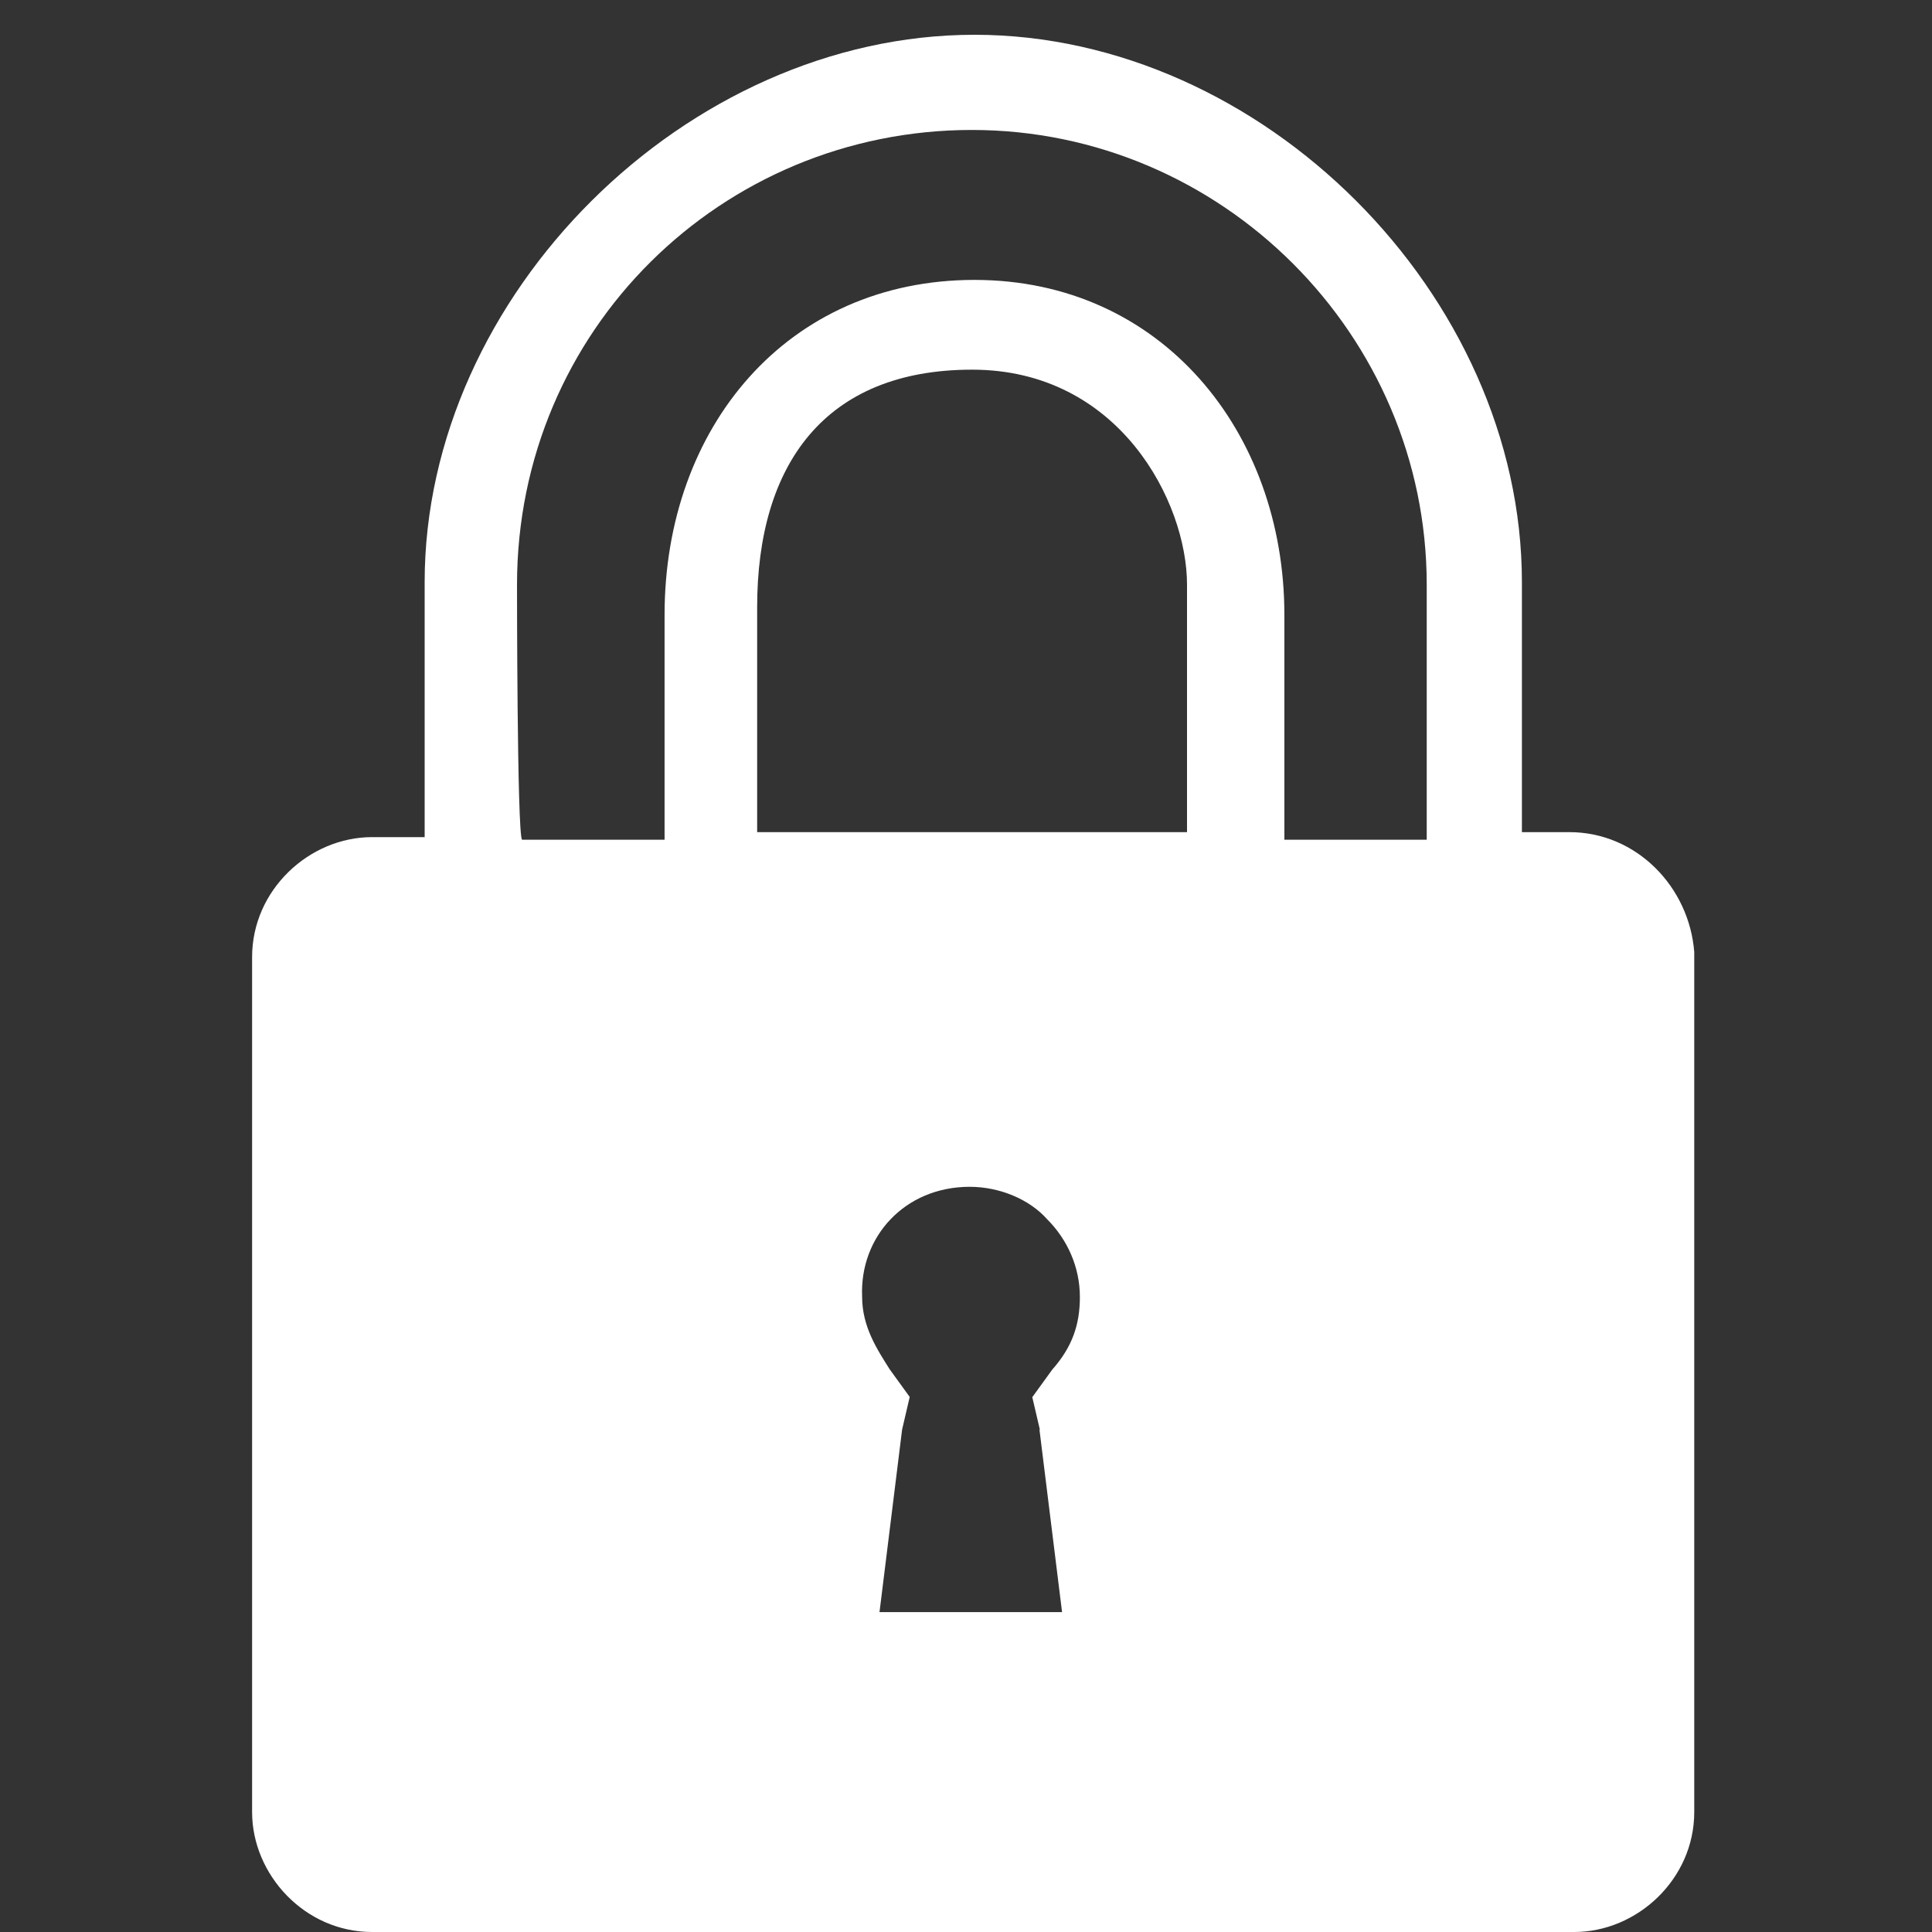 <?xml version="1.0" encoding="UTF-8"?>
<svg xmlns="http://www.w3.org/2000/svg" id="Ebene_1" version="1.1" viewBox="0 0 88.9 88.9">
  <rect x="0" y="0" width="88.9" height="88.9" fill="#333333" stroke="none"/>
  <defs>
    <style>
      .st0 {
        fill: #064067;
      }

      .st1 {
        fill: #fff;
      }

      .st2 {
        display: none;
      }
    </style>
  </defs>
  <g id="Ebene_1_Kopie" class="st2">
    <path class="st0" d="M78.9,16.8c1.5.5,2.7,1.5,3.6,2.8s1.3,2.8,1.3,4.4c0,6.9-.8,13.5-2.5,19.8-1.6,6.2-3.7,11.7-6.2,16.2-2.5,4.5-5.4,8.6-8.8,12.3-3.3,3.7-6.6,6.6-9.7,8.9-3.1,2.2-6.2,4-9.3,5.2-2,.9-3.9.9-5.9,0-4.6-1.9-9-4.6-13.2-8.3-4.2-3.7-8.1-8.1-11.6-13.3s-6.3-11.3-8.4-18.4c-2-7.2-3.1-14.6-3.1-22.4,0-.7.1-1.3.2-1.9.2-.6.4-1.1.7-1.7.3-.5.6-1,1-1.5.4-.4.8-.8,1.3-1.2.5-.4,1.1-.7,1.7-.9L41.5,3.7c.9-.4,1.9-.7,3-.7s2.1.2,3,.7c0,0,31.4,13.1,31.4,13.1ZM44.5,76.1c8.2-4,15-10.5,20.4-19.3,5.4-8.9,8.2-19.2,8.4-31l-28.8-12.1s0,62.4,0,62.4Z"></path>
  </g>
  <g id="Ebene_1_Kopie_Kopie" class="st2">
    <path class="st0" d="M78.9,16.8c1.5.5,2.7,1.5,3.6,2.8s1.3,2.8,1.3,4.4c0,6.9-.8,13.5-2.5,19.8-1.6,6.2-3.7,11.7-6.2,16.2-2.5,4.5-5.4,8.6-8.8,12.3-3.3,3.7-6.6,6.6-9.7,8.9-3.1,2.2-6.2,4-9.3,5.2-2,.9-3.9.9-5.9,0-4.6-1.9-9-4.6-13.2-8.3-4.2-3.7-8.1-8.1-11.6-13.3s-6.3-11.3-8.4-18.4c-2-7.2-3.1-14.6-3.1-22.4,0-.7.1-1.3.2-1.9.2-.6.4-1.1.7-1.7.3-.5.6-1,1-1.5.4-.4.8-.8,1.3-1.2.5-.4,1.1-.7,1.7-.9L41.5,3.7c.9-.4,1.9-.7,3-.7s2.1.2,3,.7c0,0,31.4,13.1,31.4,13.1ZM44.5,76.1c8.2-4,15-10.5,20.4-19.3,5.4-8.9,8.2-19.2,8.4-31l-28.8-12.1-29.6,12.1s2.4,19.5,10,31c6.8,10.4,19.6,19.3,19.6,19.3Z"></path>
  </g>
  <g id="Ebene_1_Kopie_2" class="st2">
    <path class="st0" d="M29.1,62.5c2.4,2.3,5.2,3.4,8.5,3.4,2,0,3.9-.5,5.7-1.6l-8.5,21c-.3.9-1,1.4-1.9,1.6-.9.2-1.7-.1-2.4-.7l-6.1-6.2-8.5.3c-1,0-1.7-.4-2.3-1.1-.5-.8-.7-1.6-.3-2.5l7.5-18.4c1.3,1.1,2.7,1.9,4.1,2.3.3.1.8.2,1.5.3,1,.2,1.7.6,2.1,1.1,0,0,.6.5.6.5ZM56.3,58.8c-1.1,1.1-2.4,1.7-3.9,1.9s-3-.1-4.3-.9c-1-.7-2.1-1-3.4-1s-2.5.3-3.4,1c-1.3.8-2.7,1.1-4.3.9-1.5-.2-2.8-.8-3.9-1.9l-.8-.8c-.2-.2-.4-.4-.7-.6-.2-.2-.4-.3-.7-.5-.2-.2-.4-.3-.5-.3-.1-.1-.4-.1-.7-.2-.4-.1-.7-.2-.8-.2-.2-.1-.5-.1-1-.2-.5-.1-.9-.2-1.2-.3-2.4-.7-3.9-2.2-4.6-4.8-.7-2.3-1.1-3.7-1.4-4.2s-1.2-1.6-2.9-3.4c-1.9-1.9-2.5-4-1.8-6.4s1-3.9,1-4.4-.3-2-1-4.3c-.7-2.5-.1-4.7,1.8-6.6,1.6-1.6,2.6-2.7,2.9-3.2s.7-1.9,1.4-4.3c.7-2.4,2.2-4,4.6-4.8,2.6-.7,4.4-1.5,5.3-2.3.2-.1.9-.8,2-2,1.9-1.9,4-2.5,6.4-1.8,2.3.7,3.7,1,4.3,1,.5,0,2-.3,4.3-1,2.4-.7,4.5-.1,6.4,1.8,1.6,1.7,2.7,2.8,3.2,3,.5.3,1.9.7,4.2,1.2,2.4.8,3.9,2.4,4.6,4.8.4,1.6.7,2.6.7,2.8.1.2.3.7.7,1.5.4.8.7,1.2.9,1.4s.8.8,1.9,1.9c1.9,1.9,2.5,4,1.8,6.6-.7,2.3-1,3.7-1,4.3,0,.5.3,2,1,4.4s.1,4.5-1.8,6.4c-1.6,1.7-2.6,2.9-2.9,3.4s-.7,1.9-1.4,4.2c-.7,2.5-2.2,4.1-4.6,4.8-.3.1-.8.2-1.3.3s-.9.2-1.1.2c-.2.1-.4.2-.8.3-.4.2-.7.3-.8.3-.2.1-.4.2-.7.4s-.5.5-.8.7-.6.5-.9.9ZM33.7,20.7c-3,3.1-4.5,6.8-4.5,11.1s1.5,8.1,4.5,11.1c3,3.1,6.6,4.6,10.9,4.6s7.9-1.5,10.9-4.6,4.5-6.8,4.5-11.1c0-2.8-.7-5.5-2-7.9-1.4-2.4-3.2-4.3-5.6-5.7-2.4-1.4-4.9-2.1-7.8-2.1-4.2,0-7.9,1.6-10.9,4.6ZM75.9,76.6c.3.9.2,1.7-.3,2.5s-1.3,1.1-2.3,1.1l-8.5-.3-6.1,6.2c-.7.7-1.4.9-2.4.7-.9-.2-1.6-.7-1.9-1.6l-8.5-21c1.9,1.1,3.8,1.6,5.7,1.6,3.3,0,6.1-1.1,8.5-3.4l.5-.5c.4-.5,1.1-.9,2.1-1.1.2,0,.4,0,.5-.1s.2-.1.4-.2c.2-.1.4-.1.6-.1,1.4-.4,2.8-1.2,4.1-2.3,0,0,7.6,18.5,7.6,18.5Z"></path>
  </g>
  <g id="Ebene_1_Kopie_2_Kopie" class="st2">
    <path class="st0" d="M88.5,51.3v14.7c0,2-.7,3.8-2.1,5.2-1.4,1.4-3.2,2.1-5.2,2.1H7.8c-2,0-3.8-.7-5.2-2.1-1.4-1.4-2.1-3.2-2.1-5.2v-14.7c0-2,.7-3.8,2.1-5.2,1.4-1.4,3.2-2.1,5.2-2.1h73.3c2,0,3.8.7,5.2,2.1,1.5,1.5,2.2,3.2,2.2,5.2ZM81.2,39.1H7.8c-1.6,0-3.2.3-4.7.9l14.8-22.2c.4-.5.9-1,1.6-1.5s1.4-.9,2.2-1.2c.8-.3,1.6-.5,2.3-.5h41c1.1,0,2.3.3,3.4,1,1.2.7,2.1,1.4,2.7,2.2l14.8,22.2c-1.5-.6-3.1-.9-4.7-.9ZM62.6,55.2c-1-1-2.1-1.5-3.4-1.5s-2.5.5-3.4,1.5c-1,1-1.5,2.1-1.5,3.4s.5,2.5,1.5,3.4c1,1,2.1,1.5,3.4,1.5s2.5-.5,3.4-1.5c1-1,1.5-2.1,1.5-3.4s-.5-2.4-1.5-3.4ZM77.3,55.2c-1-1-2.1-1.5-3.4-1.5s-2.5.5-3.4,1.5c-1,1-1.5,2.1-1.5,3.4s.5,2.5,1.5,3.4c1,1,2.1,1.5,3.4,1.5s2.5-.5,3.4-1.5c1-1,1.5-2.1,1.5-3.4-.1-1.3-.6-2.4-1.5-3.4Z"></path>
  </g>
  <g id="Ebene_1_Kopie_3" class="st2">
    <path class="st0" d="M28.9,56.3c4.3,0,7.9,1.5,10.9,4.5s4.5,6.7,4.5,11c0,1.7-.6,3.2-1.9,4.5-1.3,1.3-2.8,1.9-4.7,1.9H7c-1.8,0-3.4-.6-4.7-1.9s-1.9-2.8-1.9-4.5c0-4.3,1.5-8,4.5-11,3-3,6.6-4.5,10.9-4.5.4,0,.7,0,1,.1,1.9.6,3.8,1,5.6,1s3.7-.3,5.6-1c.2,0,.6-.1.9-.1ZM31.7,48.1c-2.6,2.6-5.7,3.8-9.3,3.8s-6.8-1.3-9.3-3.8c-2.6-2.6-3.8-5.7-3.8-9.3s1.3-6.8,3.8-9.3c2.6-2.6,5.7-3.8,9.3-3.8s6.8,1.3,9.3,3.8,3.8,5.7,3.8,9.3-1.3,6.7-3.8,9.3ZM81.6,8c1.8,0,3.4.7,4.7,2,1.3,1.3,1.9,3,1.9,4.9v43.4c0,1.9-.6,3.5-1.9,4.9-1.3,1.3-2.8,2-4.7,2h-33.6c-.8-3.5-2.6-6.4-5.4-8.8h10.4v-8.8h17.6v8.8h8.8V16.8H31.1v6.9c-2.8-1.6-5.8-2.5-8.8-2.5v-6.3c0-1.9.6-3.5,1.9-4.9,1.3-1.3,2.8-2,4.7-2,0,0,52.7,0,52.7,0Z"></path>
  </g>
  <g id="Ebene_1_Kopie_3_Kopie" class="st2">
    <path class="st0" d="M74.4,14.7c8.2,8.3,12.4,18.2,12.4,30s-4.1,21.7-12.4,30c-8.3,8.2-18.2,12.4-30,12.4s-21.7-4.1-30-12.4c-8.3-8.2-12.4-18.2-12.4-30S6.1,23,14.4,14.7C22.6,6.5,32.6,2.3,44.4,2.3s21.8,4.1,30,12.4ZM45.7,16.3c-8.4,0-15.1,3.6-20,10.9-.7,1-.5,1.9.5,2.7l6,4.4c1,.8,1.9.7,2.7-.3,1.3-1.5,2.2-2.6,3-3.3.7-.7,1.7-1.4,2.8-2s2.4-.9,3.9-.9c1.9,0,3.7.5,5.4,1.6,1.6,1.1,2.5,2.4,2.5,4,0,1.3-.4,2.2-1.3,3-.9.7-2.2,1.7-4.2,2.8s-3.6,2-4.5,2.7c-1,.7-2,1.9-3.2,3.6-1.1,1.7-1.7,3.6-1.7,5.8v.7c0,1.4.7,2,2,2h9.6c1.4,0,2-.7,2-2h0c0-1,.7-2,2.2-3.1,1.5-1,3.1-2,4.9-2.9,1.8-.9,3.4-2.4,4.9-4.6,1.5-2.2,2.2-4.7,2.2-7.7,0-4.8-2-8.9-6.1-12.3s-8.6-5.1-13.6-5.1h0ZM50,60.9c-1.5-1.5-3.4-2.3-5.5-2.3s-4,.8-5.5,2.3-2.3,3.4-2.3,5.5.8,4,2.3,5.5,3.4,2.3,5.5,2.3,4-.8,5.5-2.3,2.3-3.4,2.3-5.5-.8-3.9-2.3-5.5Z"></path>
  </g>
  <path class="st1" d="M72.22,38.29h-2.19v-11.5c0-13.23-11.96-25.19-25.19-25.19s-25.3,11.96-25.3,25.19v11.73h-2.42c-2.88,0-5.52,2.42-5.52,5.52v39.34c0,2.88,2.42,5.52,5.52,5.52h55.32c2.88,0,5.52-2.42,5.52-5.52v-39.57c-.23-2.99-2.65-5.52-5.75-5.52ZM47.83,65.78l1.04,8.4h-8.4l1.04-8.4.35-1.5-.92-1.27c-.58-.92-1.27-1.96-1.27-3.34-.12-2.76,1.96-5.06,4.95-5.06,1.38,0,2.76.58,3.57,1.5.92.92,1.5,2.19,1.5,3.57,0,1.27-.35,2.3-1.27,3.34l-.92,1.27s.35,1.5.35,1.5ZM54.62,38.29h-19.78v-10.35c0-6.56,3.11-10.93,9.89-10.93s9.89,6.1,9.89,9.89v11.39ZM65.66,38.64h-6.56v-10.35c0-8.4-5.64-15.41-14.26-15.41s-14.26,6.79-14.26,15.41v10.35h-6.56c-.23-.35-.23-11.73-.23-11.73,0-11.73,9.43-20.93,20.93-20.93s20.93,9.43,20.93,20.93v11.73Z"></path>
</svg>
